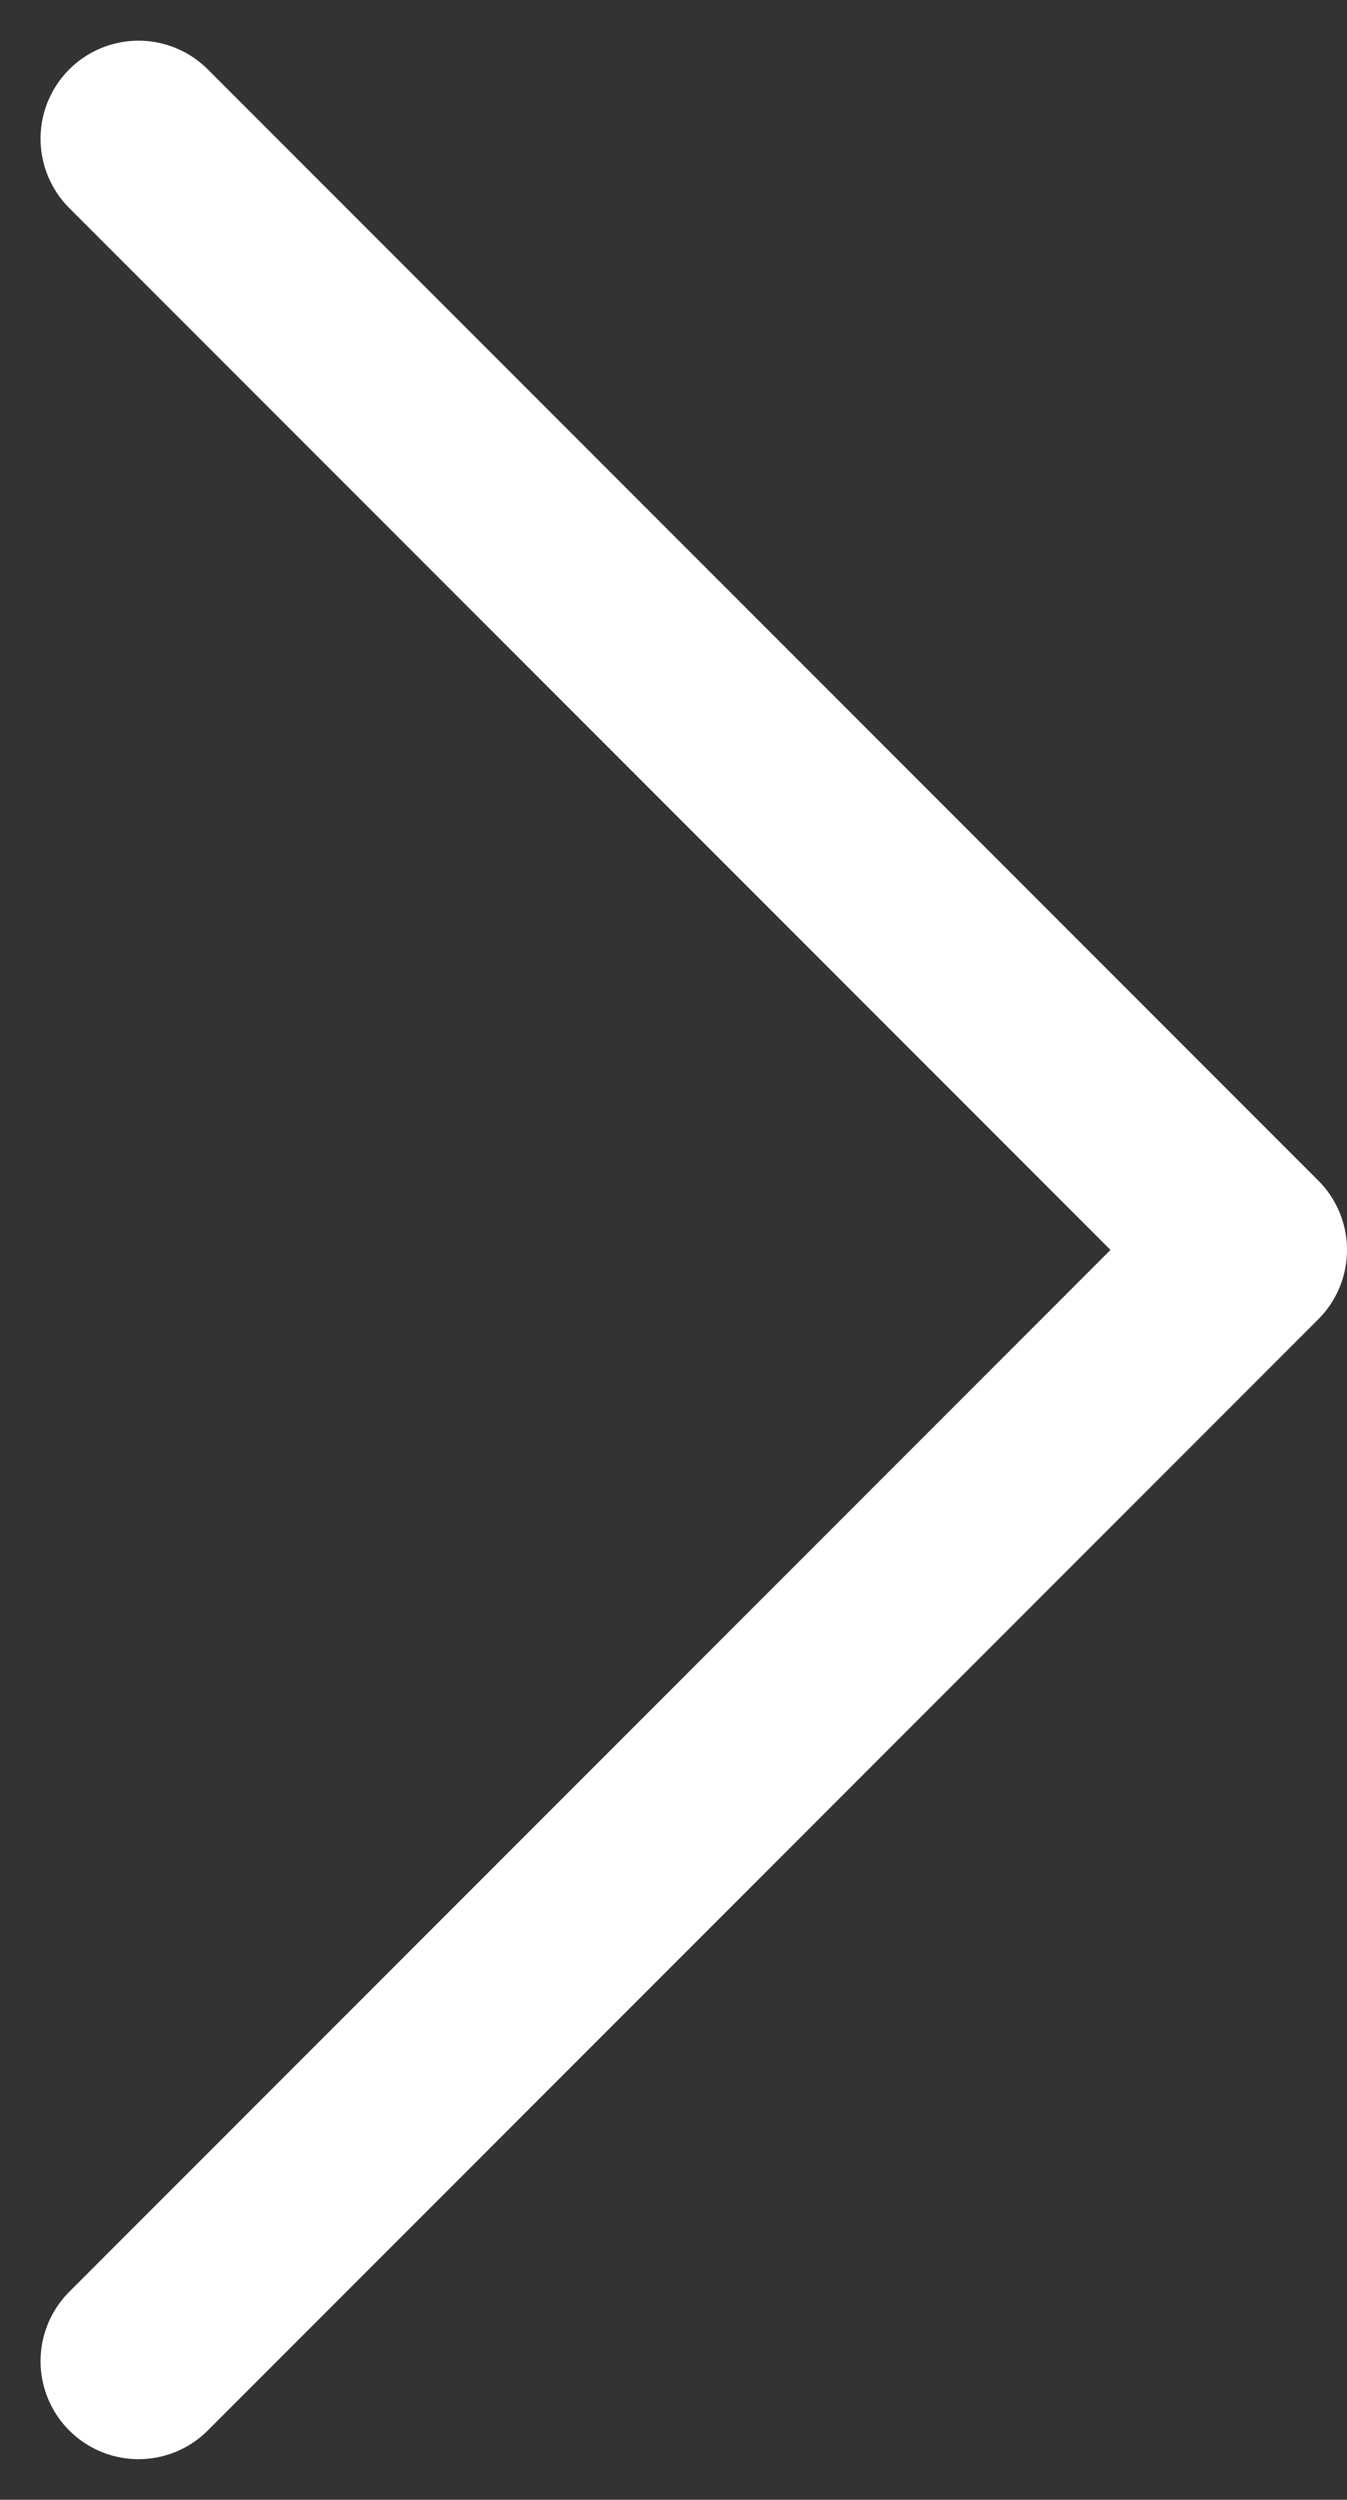 <svg xmlns="http://www.w3.org/2000/svg" width="13.75" height="25.501" viewBox="0 0 13.75 25.501">
  <rect x="0" y="0" width="13.75" height="25.501" fill="#333333" stroke="none"/>
  <g id="Group_2894" data-name="Group 2894" transform="translate(12.75 24.087) rotate(180)">
    <path id="Path_1" data-name="Path 1" d="M11.336,22.672,0,11.336,11.336,0" transform="translate(0 0)" fill="none" stroke="#fff" stroke-linecap="round" stroke-linejoin="round" stroke-width="2"/>
  </g>
</svg>
